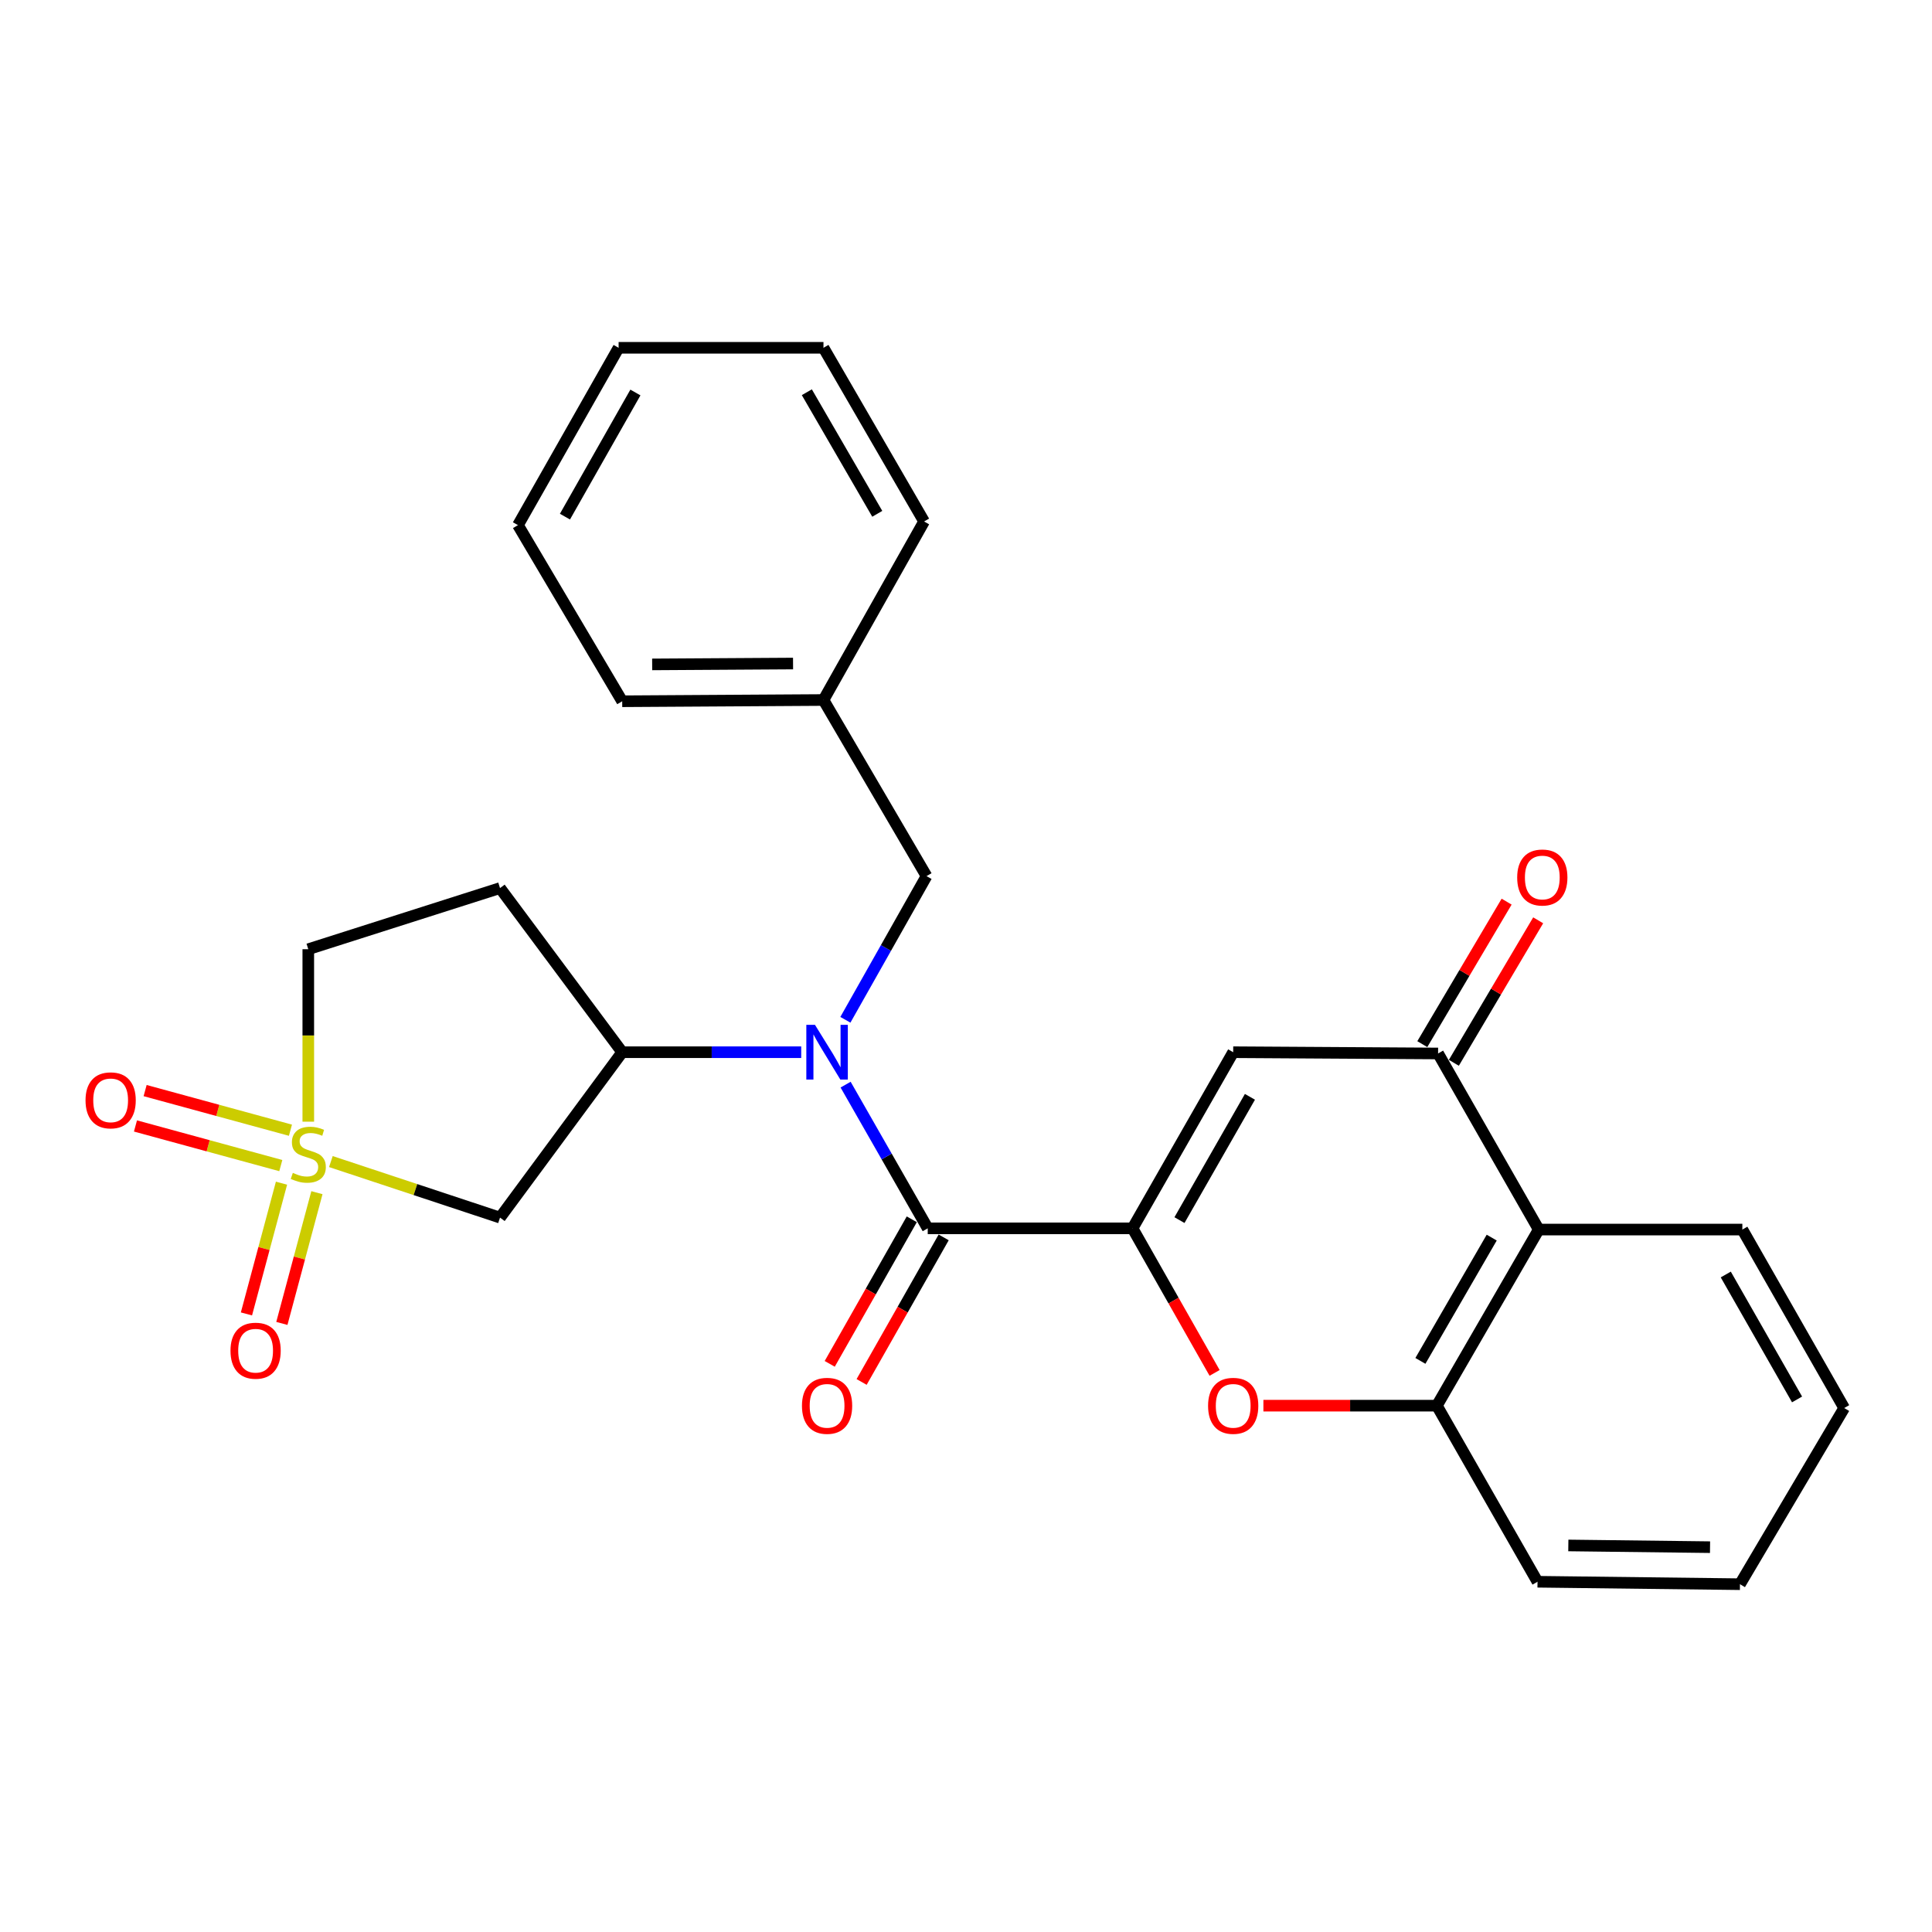 <?xml version='1.0' encoding='iso-8859-1'?>
<svg version='1.1' baseProfile='full'
              xmlns='http://www.w3.org/2000/svg'
                      xmlns:rdkit='http://www.rdkit.org/xml'
                      xmlns:xlink='http://www.w3.org/1999/xlink'
                  xml:space='preserve'
width='1000px' height='1000px' viewBox='0 0 1000 1000'>
<!-- END OF HEADER -->
<rect style='opacity:1.0;fill:#FFFFFF;stroke:none' width='1000' height='1000' x='0' y='0'> </rect>
<path class='bond-6' d='M 171.262,601.227 L 215.036,615.728' style='fill:none;fill-rule:evenodd;stroke:#CCCC00;stroke-width:6px;stroke-linecap:butt;stroke-linejoin:miter;stroke-opacity:1' />
<path class='bond-6' d='M 215.036,615.728 L 258.809,630.229' style='fill:none;fill-rule:evenodd;stroke:#000000;stroke-width:6px;stroke-linecap:butt;stroke-linejoin:miter;stroke-opacity:1' />
<path class='bond-10' d='M 150.335,584.998 L 112.725,574.741' style='fill:none;fill-rule:evenodd;stroke:#CCCC00;stroke-width:6px;stroke-linecap:butt;stroke-linejoin:miter;stroke-opacity:1' />
<path class='bond-10' d='M 112.725,574.741 L 75.115,564.484' style='fill:none;fill-rule:evenodd;stroke:#FF0000;stroke-width:6px;stroke-linecap:butt;stroke-linejoin:miter;stroke-opacity:1' />
<path class='bond-10' d='M 145.341,603.309 L 107.731,593.051' style='fill:none;fill-rule:evenodd;stroke:#CCCC00;stroke-width:6px;stroke-linecap:butt;stroke-linejoin:miter;stroke-opacity:1' />
<path class='bond-10' d='M 107.731,593.051 L 70.121,582.794' style='fill:none;fill-rule:evenodd;stroke:#FF0000;stroke-width:6px;stroke-linecap:butt;stroke-linejoin:miter;stroke-opacity:1' />
<path class='bond-11' d='M 145.707,612.407 L 136.634,646.245' style='fill:none;fill-rule:evenodd;stroke:#CCCC00;stroke-width:6px;stroke-linecap:butt;stroke-linejoin:miter;stroke-opacity:1' />
<path class='bond-11' d='M 136.634,646.245 L 127.56,680.083' style='fill:none;fill-rule:evenodd;stroke:#FF0000;stroke-width:6px;stroke-linecap:butt;stroke-linejoin:miter;stroke-opacity:1' />
<path class='bond-11' d='M 164.039,617.323 L 154.965,651.161' style='fill:none;fill-rule:evenodd;stroke:#CCCC00;stroke-width:6px;stroke-linecap:butt;stroke-linejoin:miter;stroke-opacity:1' />
<path class='bond-11' d='M 154.965,651.161 L 145.892,684.998' style='fill:none;fill-rule:evenodd;stroke:#FF0000;stroke-width:6px;stroke-linecap:butt;stroke-linejoin:miter;stroke-opacity:1' />
<path class='bond-14' d='M 159.569,580.582 L 159.569,535.947' style='fill:none;fill-rule:evenodd;stroke:#CCCC00;stroke-width:6px;stroke-linecap:butt;stroke-linejoin:miter;stroke-opacity:1' />
<path class='bond-14' d='M 159.569,535.947 L 159.569,491.312' style='fill:none;fill-rule:evenodd;stroke:#000000;stroke-width:6px;stroke-linecap:butt;stroke-linejoin:miter;stroke-opacity:1' />
<path class='bond-0' d='M 586.201,635.786 L 480.191,635.786' style='fill:none;fill-rule:evenodd;stroke:#000000;stroke-width:6px;stroke-linecap:butt;stroke-linejoin:miter;stroke-opacity:1' />
<path class='bond-2' d='M 586.201,635.786 L 638.299,544.622' style='fill:none;fill-rule:evenodd;stroke:#000000;stroke-width:6px;stroke-linecap:butt;stroke-linejoin:miter;stroke-opacity:1' />
<path class='bond-2' d='M 610.494,631.528 L 646.962,567.714' style='fill:none;fill-rule:evenodd;stroke:#000000;stroke-width:6px;stroke-linecap:butt;stroke-linejoin:miter;stroke-opacity:1' />
<path class='bond-4' d='M 586.201,635.786 L 607.437,673.199' style='fill:none;fill-rule:evenodd;stroke:#000000;stroke-width:6px;stroke-linecap:butt;stroke-linejoin:miter;stroke-opacity:1' />
<path class='bond-4' d='M 607.437,673.199 L 628.673,710.613' style='fill:none;fill-rule:evenodd;stroke:#FF0000;stroke-width:6px;stroke-linecap:butt;stroke-linejoin:miter;stroke-opacity:1' />
<path class='bond-1' d='M 480.191,635.786 L 458.938,598.597' style='fill:none;fill-rule:evenodd;stroke:#000000;stroke-width:6px;stroke-linecap:butt;stroke-linejoin:miter;stroke-opacity:1' />
<path class='bond-1' d='M 458.938,598.597 L 437.686,561.407' style='fill:none;fill-rule:evenodd;stroke:#0000FF;stroke-width:6px;stroke-linecap:butt;stroke-linejoin:miter;stroke-opacity:1' />
<path class='bond-15' d='M 471.938,631.101 L 450.702,668.515' style='fill:none;fill-rule:evenodd;stroke:#000000;stroke-width:6px;stroke-linecap:butt;stroke-linejoin:miter;stroke-opacity:1' />
<path class='bond-15' d='M 450.702,668.515 L 429.466,705.929' style='fill:none;fill-rule:evenodd;stroke:#FF0000;stroke-width:6px;stroke-linecap:butt;stroke-linejoin:miter;stroke-opacity:1' />
<path class='bond-15' d='M 488.444,640.47 L 467.208,677.884' style='fill:none;fill-rule:evenodd;stroke:#000000;stroke-width:6px;stroke-linecap:butt;stroke-linejoin:miter;stroke-opacity:1' />
<path class='bond-15' d='M 467.208,677.884 L 445.972,715.297' style='fill:none;fill-rule:evenodd;stroke:#FF0000;stroke-width:6px;stroke-linecap:butt;stroke-linejoin:miter;stroke-opacity:1' />
<path class='bond-5' d='M 638.299,544.622 L 744.35,545.276' style='fill:none;fill-rule:evenodd;stroke:#000000;stroke-width:6px;stroke-linecap:butt;stroke-linejoin:miter;stroke-opacity:1' />
<path class='bond-3' d='M 414.702,544.622 L 368.377,544.622' style='fill:none;fill-rule:evenodd;stroke:#0000FF;stroke-width:6px;stroke-linecap:butt;stroke-linejoin:miter;stroke-opacity:1' />
<path class='bond-3' d='M 368.377,544.622 L 322.052,544.622' style='fill:none;fill-rule:evenodd;stroke:#000000;stroke-width:6px;stroke-linecap:butt;stroke-linejoin:miter;stroke-opacity:1' />
<path class='bond-13' d='M 437.569,527.845 L 458.569,490.663' style='fill:none;fill-rule:evenodd;stroke:#0000FF;stroke-width:6px;stroke-linecap:butt;stroke-linejoin:miter;stroke-opacity:1' />
<path class='bond-13' d='M 458.569,490.663 L 479.569,453.48' style='fill:none;fill-rule:evenodd;stroke:#000000;stroke-width:6px;stroke-linecap:butt;stroke-linejoin:miter;stroke-opacity:1' />
<path class='bond-9' d='M 653.934,727.572 L 698.826,727.572' style='fill:none;fill-rule:evenodd;stroke:#FF0000;stroke-width:6px;stroke-linecap:butt;stroke-linejoin:miter;stroke-opacity:1' />
<path class='bond-9' d='M 698.826,727.572 L 743.718,727.572' style='fill:none;fill-rule:evenodd;stroke:#000000;stroke-width:6px;stroke-linecap:butt;stroke-linejoin:miter;stroke-opacity:1' />
<path class='bond-16' d='M 752.517,550.109 L 774.339,513.231' style='fill:none;fill-rule:evenodd;stroke:#000000;stroke-width:6px;stroke-linecap:butt;stroke-linejoin:miter;stroke-opacity:1' />
<path class='bond-16' d='M 774.339,513.231 L 796.16,476.353' style='fill:none;fill-rule:evenodd;stroke:#FF0000;stroke-width:6px;stroke-linecap:butt;stroke-linejoin:miter;stroke-opacity:1' />
<path class='bond-16' d='M 736.184,540.443 L 758.005,503.566' style='fill:none;fill-rule:evenodd;stroke:#000000;stroke-width:6px;stroke-linecap:butt;stroke-linejoin:miter;stroke-opacity:1' />
<path class='bond-16' d='M 758.005,503.566 L 779.826,466.688' style='fill:none;fill-rule:evenodd;stroke:#FF0000;stroke-width:6px;stroke-linecap:butt;stroke-linejoin:miter;stroke-opacity:1' />
<path class='bond-29' d='M 744.35,545.276 L 796.448,636.418' style='fill:none;fill-rule:evenodd;stroke:#000000;stroke-width:6px;stroke-linecap:butt;stroke-linejoin:miter;stroke-opacity:1' />
<path class='bond-7' d='M 258.809,630.229 L 322.052,544.622' style='fill:none;fill-rule:evenodd;stroke:#000000;stroke-width:6px;stroke-linecap:butt;stroke-linejoin:miter;stroke-opacity:1' />
<path class='bond-27' d='M 322.052,544.622 L 258.809,459.669' style='fill:none;fill-rule:evenodd;stroke:#000000;stroke-width:6px;stroke-linecap:butt;stroke-linejoin:miter;stroke-opacity:1' />
<path class='bond-8' d='M 796.448,636.418 L 743.718,727.572' style='fill:none;fill-rule:evenodd;stroke:#000000;stroke-width:6px;stroke-linecap:butt;stroke-linejoin:miter;stroke-opacity:1' />
<path class='bond-8' d='M 772.11,640.588 L 735.199,704.395' style='fill:none;fill-rule:evenodd;stroke:#000000;stroke-width:6px;stroke-linecap:butt;stroke-linejoin:miter;stroke-opacity:1' />
<path class='bond-18' d='M 796.448,636.418 L 901.836,636.418' style='fill:none;fill-rule:evenodd;stroke:#000000;stroke-width:6px;stroke-linecap:butt;stroke-linejoin:miter;stroke-opacity:1' />
<path class='bond-19' d='M 743.718,727.572 L 795.816,818.714' style='fill:none;fill-rule:evenodd;stroke:#000000;stroke-width:6px;stroke-linecap:butt;stroke-linejoin:miter;stroke-opacity:1' />
<path class='bond-12' d='M 258.809,459.669 L 159.569,491.312' style='fill:none;fill-rule:evenodd;stroke:#000000;stroke-width:6px;stroke-linecap:butt;stroke-linejoin:miter;stroke-opacity:1' />
<path class='bond-17' d='M 479.569,453.48 L 426.227,362.327' style='fill:none;fill-rule:evenodd;stroke:#000000;stroke-width:6px;stroke-linecap:butt;stroke-linejoin:miter;stroke-opacity:1' />
<path class='bond-20' d='M 426.227,362.327 L 322.052,362.97' style='fill:none;fill-rule:evenodd;stroke:#000000;stroke-width:6px;stroke-linecap:butt;stroke-linejoin:miter;stroke-opacity:1' />
<path class='bond-20' d='M 410.484,343.444 L 337.561,343.895' style='fill:none;fill-rule:evenodd;stroke:#000000;stroke-width:6px;stroke-linecap:butt;stroke-linejoin:miter;stroke-opacity:1' />
<path class='bond-21' d='M 426.227,362.327 L 478.304,269.919' style='fill:none;fill-rule:evenodd;stroke:#000000;stroke-width:6px;stroke-linecap:butt;stroke-linejoin:miter;stroke-opacity:1' />
<path class='bond-30' d='M 901.836,636.418 L 954.545,728.795' style='fill:none;fill-rule:evenodd;stroke:#000000;stroke-width:6px;stroke-linecap:butt;stroke-linejoin:miter;stroke-opacity:1' />
<path class='bond-30' d='M 893.258,659.681 L 930.155,724.344' style='fill:none;fill-rule:evenodd;stroke:#000000;stroke-width:6px;stroke-linecap:butt;stroke-linejoin:miter;stroke-opacity:1' />
<path class='bond-23' d='M 795.816,818.714 L 900.602,819.979' style='fill:none;fill-rule:evenodd;stroke:#000000;stroke-width:6px;stroke-linecap:butt;stroke-linejoin:miter;stroke-opacity:1' />
<path class='bond-23' d='M 811.763,799.926 L 885.113,800.812' style='fill:none;fill-rule:evenodd;stroke:#000000;stroke-width:6px;stroke-linecap:butt;stroke-linejoin:miter;stroke-opacity:1' />
<path class='bond-25' d='M 322.052,362.97 L 268.098,271.806' style='fill:none;fill-rule:evenodd;stroke:#000000;stroke-width:6px;stroke-linecap:butt;stroke-linejoin:miter;stroke-opacity:1' />
<path class='bond-24' d='M 478.304,269.919 L 426.227,180.021' style='fill:none;fill-rule:evenodd;stroke:#000000;stroke-width:6px;stroke-linecap:butt;stroke-linejoin:miter;stroke-opacity:1' />
<path class='bond-24' d='M 454.07,265.948 L 417.616,203.019' style='fill:none;fill-rule:evenodd;stroke:#000000;stroke-width:6px;stroke-linecap:butt;stroke-linejoin:miter;stroke-opacity:1' />
<path class='bond-22' d='M 954.545,728.795 L 900.602,819.979' style='fill:none;fill-rule:evenodd;stroke:#000000;stroke-width:6px;stroke-linecap:butt;stroke-linejoin:miter;stroke-opacity:1' />
<path class='bond-26' d='M 426.227,180.021 L 320.196,180.021' style='fill:none;fill-rule:evenodd;stroke:#000000;stroke-width:6px;stroke-linecap:butt;stroke-linejoin:miter;stroke-opacity:1' />
<path class='bond-28' d='M 268.098,271.806 L 320.196,180.021' style='fill:none;fill-rule:evenodd;stroke:#000000;stroke-width:6px;stroke-linecap:butt;stroke-linejoin:miter;stroke-opacity:1' />
<path class='bond-28' d='M 292.419,267.407 L 328.887,203.157' style='fill:none;fill-rule:evenodd;stroke:#000000;stroke-width:6px;stroke-linecap:butt;stroke-linejoin:miter;stroke-opacity:1' />
<path  class='atom-0' d='M 151.569 607.073
Q 151.889 607.193, 153.209 607.753
Q 154.529 608.313, 155.969 608.673
Q 157.449 608.993, 158.889 608.993
Q 161.569 608.993, 163.129 607.713
Q 164.689 606.393, 164.689 604.113
Q 164.689 602.553, 163.889 601.593
Q 163.129 600.633, 161.929 600.113
Q 160.729 599.593, 158.729 598.993
Q 156.209 598.233, 154.689 597.513
Q 153.209 596.793, 152.129 595.273
Q 151.089 593.753, 151.089 591.193
Q 151.089 587.633, 153.489 585.433
Q 155.929 583.233, 160.729 583.233
Q 164.009 583.233, 167.729 584.793
L 166.809 587.873
Q 163.409 586.473, 160.849 586.473
Q 158.089 586.473, 156.569 587.633
Q 155.049 588.753, 155.089 590.713
Q 155.089 592.233, 155.849 593.153
Q 156.649 594.073, 157.769 594.593
Q 158.929 595.113, 160.849 595.713
Q 163.409 596.513, 164.929 597.313
Q 166.449 598.113, 167.529 599.753
Q 168.649 601.353, 168.649 604.113
Q 168.649 608.033, 166.009 610.153
Q 163.409 612.233, 159.049 612.233
Q 156.529 612.233, 154.609 611.673
Q 152.729 611.153, 150.489 610.233
L 151.569 607.073
' fill='#CCCC00'/>
<path  class='atom-4' d='M 421.833 530.462
L 431.113 545.462
Q 432.033 546.942, 433.513 549.622
Q 434.993 552.302, 435.073 552.462
L 435.073 530.462
L 438.833 530.462
L 438.833 558.782
L 434.953 558.782
L 424.993 542.382
Q 423.833 540.462, 422.593 538.262
Q 421.393 536.062, 421.033 535.382
L 421.033 558.782
L 417.353 558.782
L 417.353 530.462
L 421.833 530.462
' fill='#0000FF'/>
<path  class='atom-5' d='M 625.299 727.652
Q 625.299 720.852, 628.659 717.052
Q 632.019 713.252, 638.299 713.252
Q 644.579 713.252, 647.939 717.052
Q 651.299 720.852, 651.299 727.652
Q 651.299 734.532, 647.899 738.452
Q 644.499 742.332, 638.299 742.332
Q 632.059 742.332, 628.659 738.452
Q 625.299 734.572, 625.299 727.652
M 638.299 739.132
Q 642.619 739.132, 644.939 736.252
Q 647.299 733.332, 647.299 727.652
Q 647.299 722.092, 644.939 719.292
Q 642.619 716.452, 638.299 716.452
Q 633.979 716.452, 631.619 719.252
Q 629.299 722.052, 629.299 727.652
Q 629.299 733.372, 631.619 736.252
Q 633.979 739.132, 638.299 739.132
' fill='#FF0000'/>
<path  class='atom-11' d='M 44.271 569.533
Q 44.271 562.733, 47.631 558.933
Q 50.991 555.133, 57.271 555.133
Q 63.551 555.133, 66.911 558.933
Q 70.271 562.733, 70.271 569.533
Q 70.271 576.413, 66.871 580.333
Q 63.471 584.213, 57.271 584.213
Q 51.031 584.213, 47.631 580.333
Q 44.271 576.453, 44.271 569.533
M 57.271 581.013
Q 61.591 581.013, 63.911 578.133
Q 66.271 575.213, 66.271 569.533
Q 66.271 563.973, 63.911 561.173
Q 61.591 558.333, 57.271 558.333
Q 52.951 558.333, 50.591 561.133
Q 48.271 563.933, 48.271 569.533
Q 48.271 575.253, 50.591 578.133
Q 52.951 581.013, 57.271 581.013
' fill='#FF0000'/>
<path  class='atom-12' d='M 119.302 699.119
Q 119.302 692.319, 122.662 688.519
Q 126.022 684.719, 132.302 684.719
Q 138.582 684.719, 141.942 688.519
Q 145.302 692.319, 145.302 699.119
Q 145.302 705.999, 141.902 709.919
Q 138.502 713.799, 132.302 713.799
Q 126.062 713.799, 122.662 709.919
Q 119.302 706.039, 119.302 699.119
M 132.302 710.599
Q 136.622 710.599, 138.942 707.719
Q 141.302 704.799, 141.302 699.119
Q 141.302 693.559, 138.942 690.759
Q 136.622 687.919, 132.302 687.919
Q 127.982 687.919, 125.622 690.719
Q 123.302 693.519, 123.302 699.119
Q 123.302 704.839, 125.622 707.719
Q 127.982 710.599, 132.302 710.599
' fill='#FF0000'/>
<path  class='atom-16' d='M 415.093 727.652
Q 415.093 720.852, 418.453 717.052
Q 421.813 713.252, 428.093 713.252
Q 434.373 713.252, 437.733 717.052
Q 441.093 720.852, 441.093 727.652
Q 441.093 734.532, 437.693 738.452
Q 434.293 742.332, 428.093 742.332
Q 421.853 742.332, 418.453 738.452
Q 415.093 734.572, 415.093 727.652
M 428.093 739.132
Q 432.413 739.132, 434.733 736.252
Q 437.093 733.332, 437.093 727.652
Q 437.093 722.092, 434.733 719.292
Q 432.413 716.452, 428.093 716.452
Q 423.773 716.452, 421.413 719.252
Q 419.093 722.052, 419.093 727.652
Q 419.093 733.372, 421.413 736.252
Q 423.773 739.132, 428.093 739.132
' fill='#FF0000'/>
<path  class='atom-17' d='M 785.294 454.192
Q 785.294 447.392, 788.654 443.592
Q 792.014 439.792, 798.294 439.792
Q 804.574 439.792, 807.934 443.592
Q 811.294 447.392, 811.294 454.192
Q 811.294 461.072, 807.894 464.992
Q 804.494 468.872, 798.294 468.872
Q 792.054 468.872, 788.654 464.992
Q 785.294 461.112, 785.294 454.192
M 798.294 465.672
Q 802.614 465.672, 804.934 462.792
Q 807.294 459.872, 807.294 454.192
Q 807.294 448.632, 804.934 445.832
Q 802.614 442.992, 798.294 442.992
Q 793.974 442.992, 791.614 445.792
Q 789.294 448.592, 789.294 454.192
Q 789.294 459.912, 791.614 462.792
Q 793.974 465.672, 798.294 465.672
' fill='#FF0000'/>
</svg>
